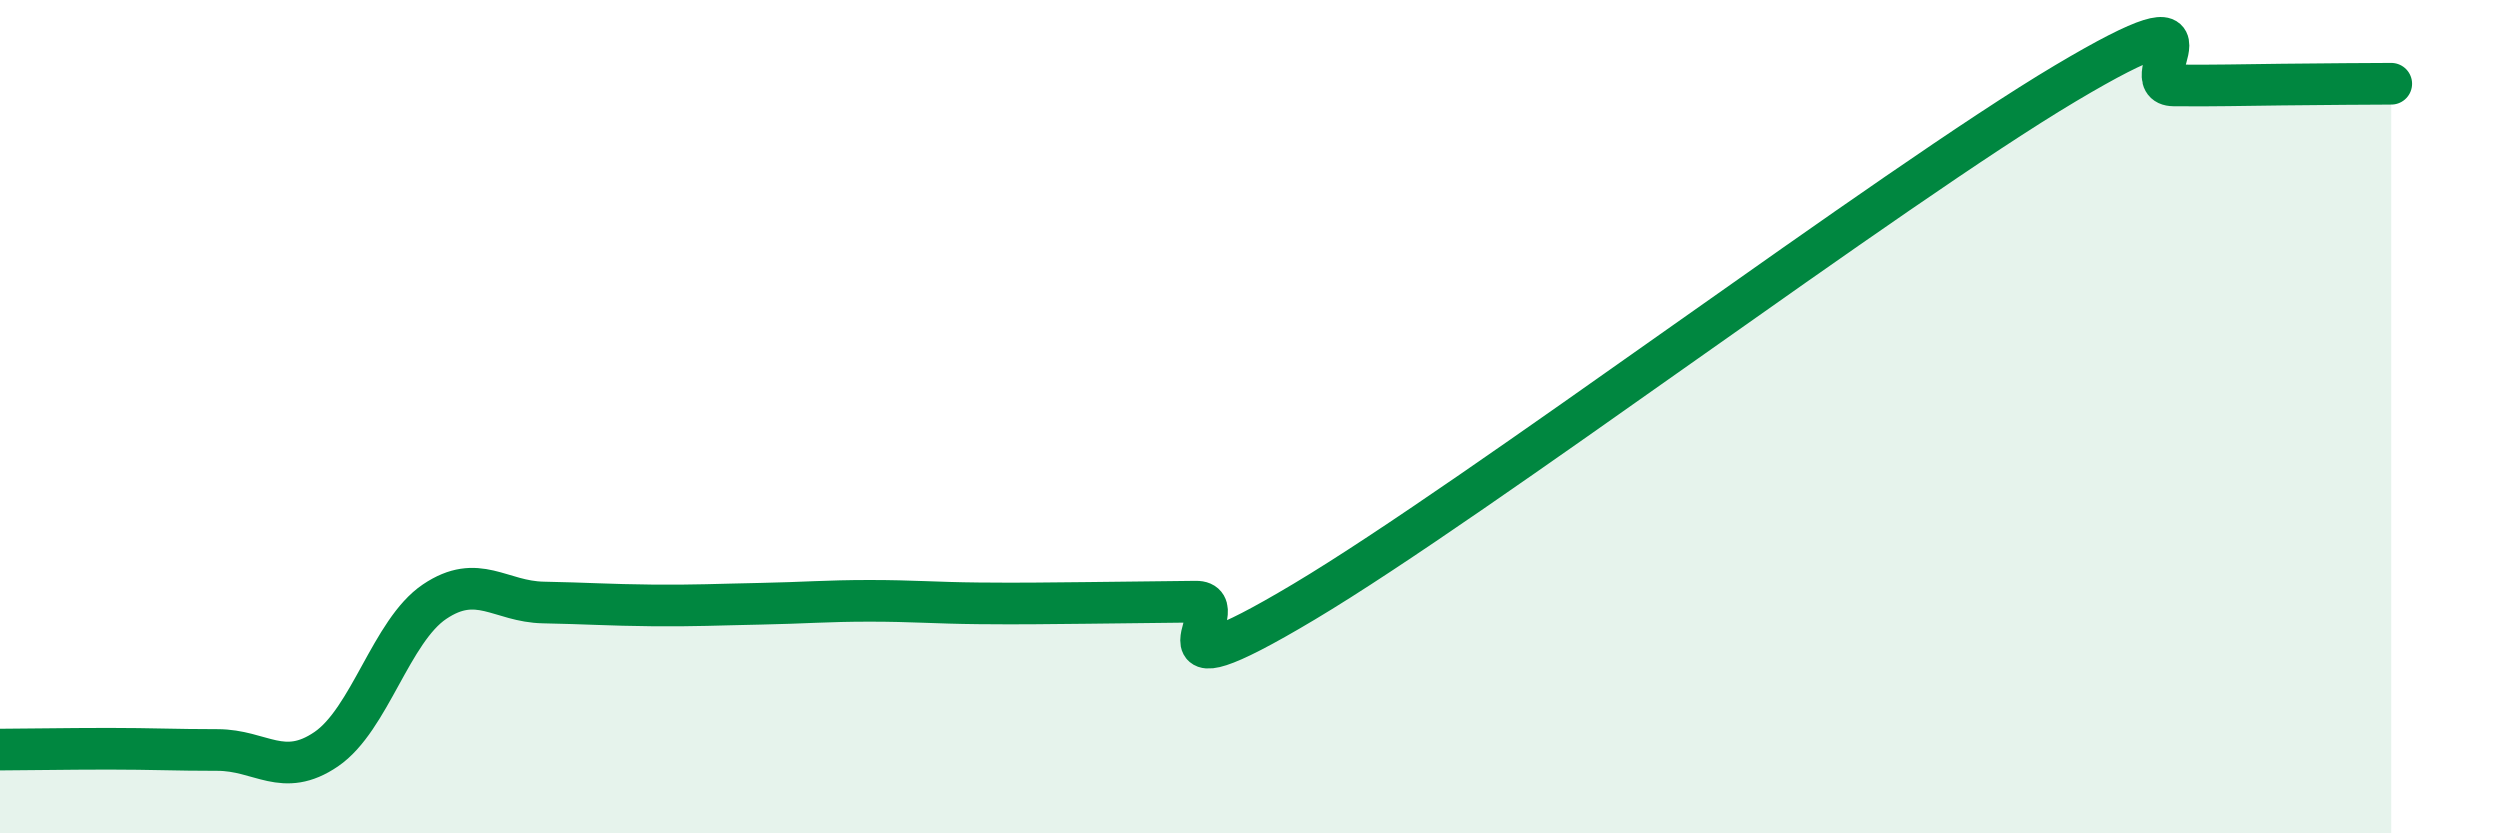 
    <svg width="60" height="20" viewBox="0 0 60 20" xmlns="http://www.w3.org/2000/svg">
      <path
        d="M 0,17.99 C 0.52,17.99 1.57,17.97 2.61,17.97 C 3.65,17.97 4.18,18 5.22,18 C 6.26,18 6.79,18.69 7.83,17.98 C 8.87,17.27 9.39,15.14 10.43,14.44 C 11.47,13.74 12,14.44 13.04,14.46 C 14.08,14.48 14.61,14.52 15.65,14.53 C 16.69,14.54 17.22,14.51 18.26,14.49 C 19.3,14.47 19.83,14.42 20.87,14.42 C 21.91,14.42 22.44,14.47 23.48,14.48 C 24.52,14.49 25.05,14.48 26.09,14.47 C 27.13,14.46 27.66,14.45 28.7,14.44 C 29.74,14.43 27.13,16.93 31.3,14.44 C 35.47,11.95 45.4,4.48 49.57,2 C 53.74,-0.48 51.13,2.04 52.17,2.05 C 53.21,2.06 53.74,2.04 54.78,2.03 C 55.82,2.02 56.87,2.01 57.39,2.01L57.39 20L0 20Z"
        fill="#008740"
        opacity="0.1"
        stroke-linecap="round"
        stroke-linejoin="round"
      />
      <path
        d="M 0,17.99 C 0.52,17.99 1.57,17.97 2.61,17.97 C 3.65,17.97 4.18,18 5.22,18 C 6.26,18 6.79,18.69 7.83,17.98 C 8.87,17.27 9.39,15.14 10.43,14.44 C 11.47,13.74 12,14.44 13.04,14.46 C 14.08,14.48 14.61,14.52 15.65,14.53 C 16.69,14.54 17.22,14.51 18.26,14.49 C 19.3,14.47 19.83,14.42 20.87,14.42 C 21.91,14.42 22.44,14.47 23.48,14.48 C 24.52,14.49 25.05,14.48 26.09,14.47 C 27.13,14.46 27.66,14.45 28.7,14.44 C 29.74,14.43 27.13,16.93 31.3,14.44 C 35.47,11.95 45.4,4.48 49.57,2 C 53.74,-0.48 51.13,2.04 52.17,2.05 C 53.21,2.06 53.74,2.04 54.78,2.03 C 55.82,2.02 56.87,2.01 57.39,2.01"
        stroke="#008740"
        stroke-width="1"
        fill="none"
        stroke-linecap="round"
        stroke-linejoin="round"
      />
    </svg>
  